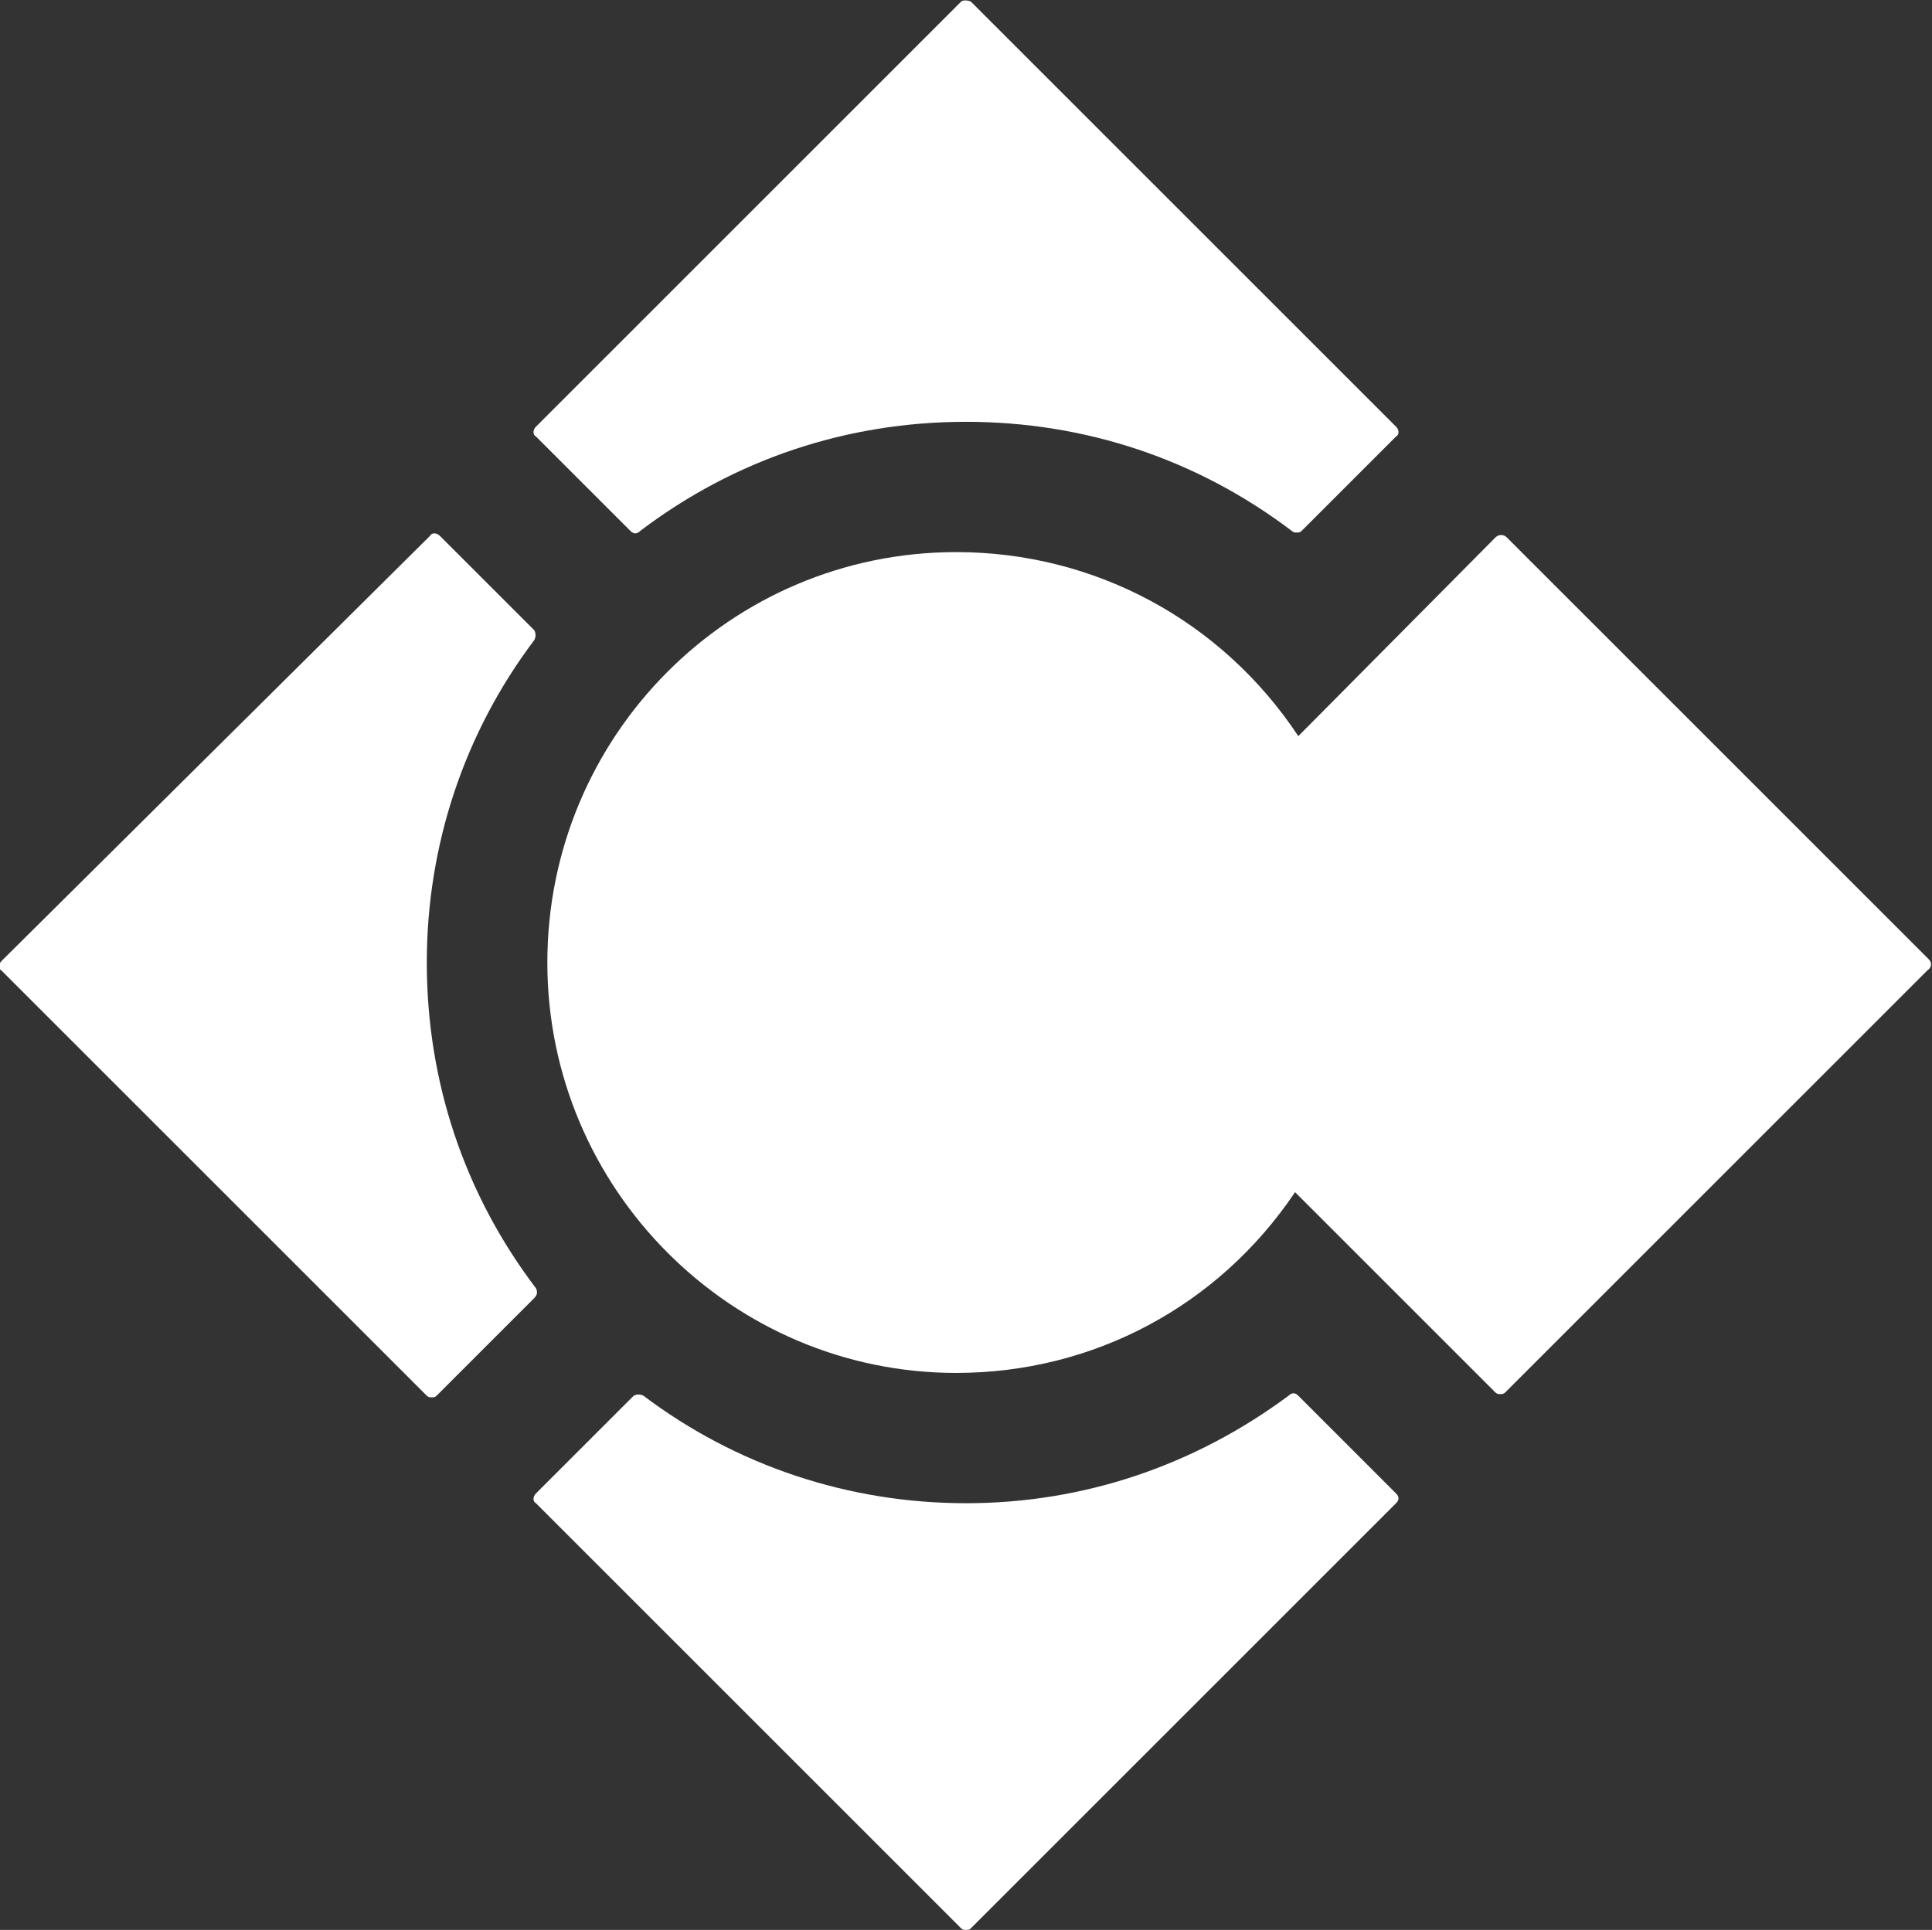 <?xml version="1.0" encoding="utf-8"?>
<!-- Generator: Adobe Illustrator 25.2.3, SVG Export Plug-In . SVG Version: 6.00 Build 0)  -->
<svg version="1.1" id="Layer_1" xmlns="http://www.w3.org/2000/svg" xmlns:xlink="http://www.w3.org/1999/xlink" x="0px" y="0px"
	 viewBox="0 0 118.6 118.5" style="enable-background:new 0 0 118.6 118.5;" xml:space="preserve">
<rect x="0" y="0" width="118.6" height="118.5" fill="#333333" stroke="none"/>
<style type="text/css">
	.st0{clip-path:url(#SVGID_2_);fill:#FFFFFF;}
	.st1{clip-path:url(#SVGID_4_);fill:#FFFFFF;}
	.st2{clip-path:url(#SVGID_6_);fill:#FFFFFF;}
	.st3{clip-path:url(#SVGID_8_);fill:#FFFFFF;}
</style>
<g>
	<g>
		<defs>
			<rect id="SVGID_1_" y="0" width="118.6" height="118.5"/>
		</defs>
		<clipPath id="SVGID_2_">
			<use xlink:href="#SVGID_1_"  style="overflow:visible;"/>
		</clipPath>
		<path class="st0" d="M85.7,26.2L59.6,0.1C59.4,0,59.1,0,59,0.1L32.9,26.2c-0.2,0.2-0.2,0.5,0,0.6l5.8,5.8c0.2,0.2,0.4,0.2,0.6,0
			c5.8-4.4,12.7-6.7,20-6.7s14.2,2.3,20,6.7c0.1,0.1,0.2,0.1,0.3,0.1c0.1,0,0.2,0,0.3-0.1l5.8-5.8C85.9,26.7,85.9,26.4,85.7,26.2"/>
	</g>
	<g>
		<defs>
			<rect id="SVGID_3_" y="0" width="118.6" height="118.5"/>
		</defs>
		<clipPath id="SVGID_4_">
			<use xlink:href="#SVGID_3_"  style="overflow:visible;"/>
		</clipPath>
		<path class="st1" d="M32.9,79.1c-4.4-5.8-6.7-12.7-6.7-20c0-7.2,2.3-14.1,6.6-19.8c0.1-0.2,0.1-0.4,0-0.6L27,32.9
			c-0.2-0.2-0.5-0.2-0.6,0L0.1,59c-0.2,0.2-0.2,0.5,0,0.6l26.1,26.1c0.1,0.1,0.2,0.1,0.3,0.1s0.2,0,0.3-0.1l6-6
			C33,79.5,33,79.3,32.9,79.1"/>
	</g>
	<g>
		<defs>
			<rect id="SVGID_5_" y="0" width="118.6" height="118.5"/>
		</defs>
		<clipPath id="SVGID_6_">
			<use xlink:href="#SVGID_5_"  style="overflow:visible;"/>
		</clipPath>
		<path class="st2" d="M85.7,91.7l-6-6c-0.2-0.2-0.4-0.2-0.6,0c-5.8,4.3-12.6,6.6-19.8,6.6S45.2,90,39.5,85.7
			c-0.2-0.1-0.4-0.1-0.6,0l-6,6c-0.2,0.2-0.2,0.5,0,0.6L59,118.4c0.1,0.1,0.2,0.1,0.3,0.1s0.2,0,0.3-0.1l26.1-26.1
			C85.9,92.1,85.9,91.9,85.7,91.7"/>
	</g>
	<g>
		<defs>
			<rect id="SVGID_7_" y="0" width="118.6" height="118.5"/>
		</defs>
		<clipPath id="SVGID_8_">
			<use xlink:href="#SVGID_7_"  style="overflow:visible;"/>
		</clipPath>
		<path class="st3" d="M118.4,58.9L92.5,33c-0.2-0.2-0.5-0.2-0.7,0L79.7,45.2c-4.7-7.1-12.5-11.3-21-11.3
			c-13.9,0-25.1,11.3-25.1,25.2s11.3,25.2,25.1,25.2c8.4,0,16.1-4.1,20.8-11.1l12.3,12.3c0.1,0.1,0.2,0.1,0.3,0.1
			c0.1,0,0.2,0,0.3-0.1l25.9-25.9C118.6,59.4,118.6,59.1,118.4,58.9"/>
	</g>
</g>
</svg>
